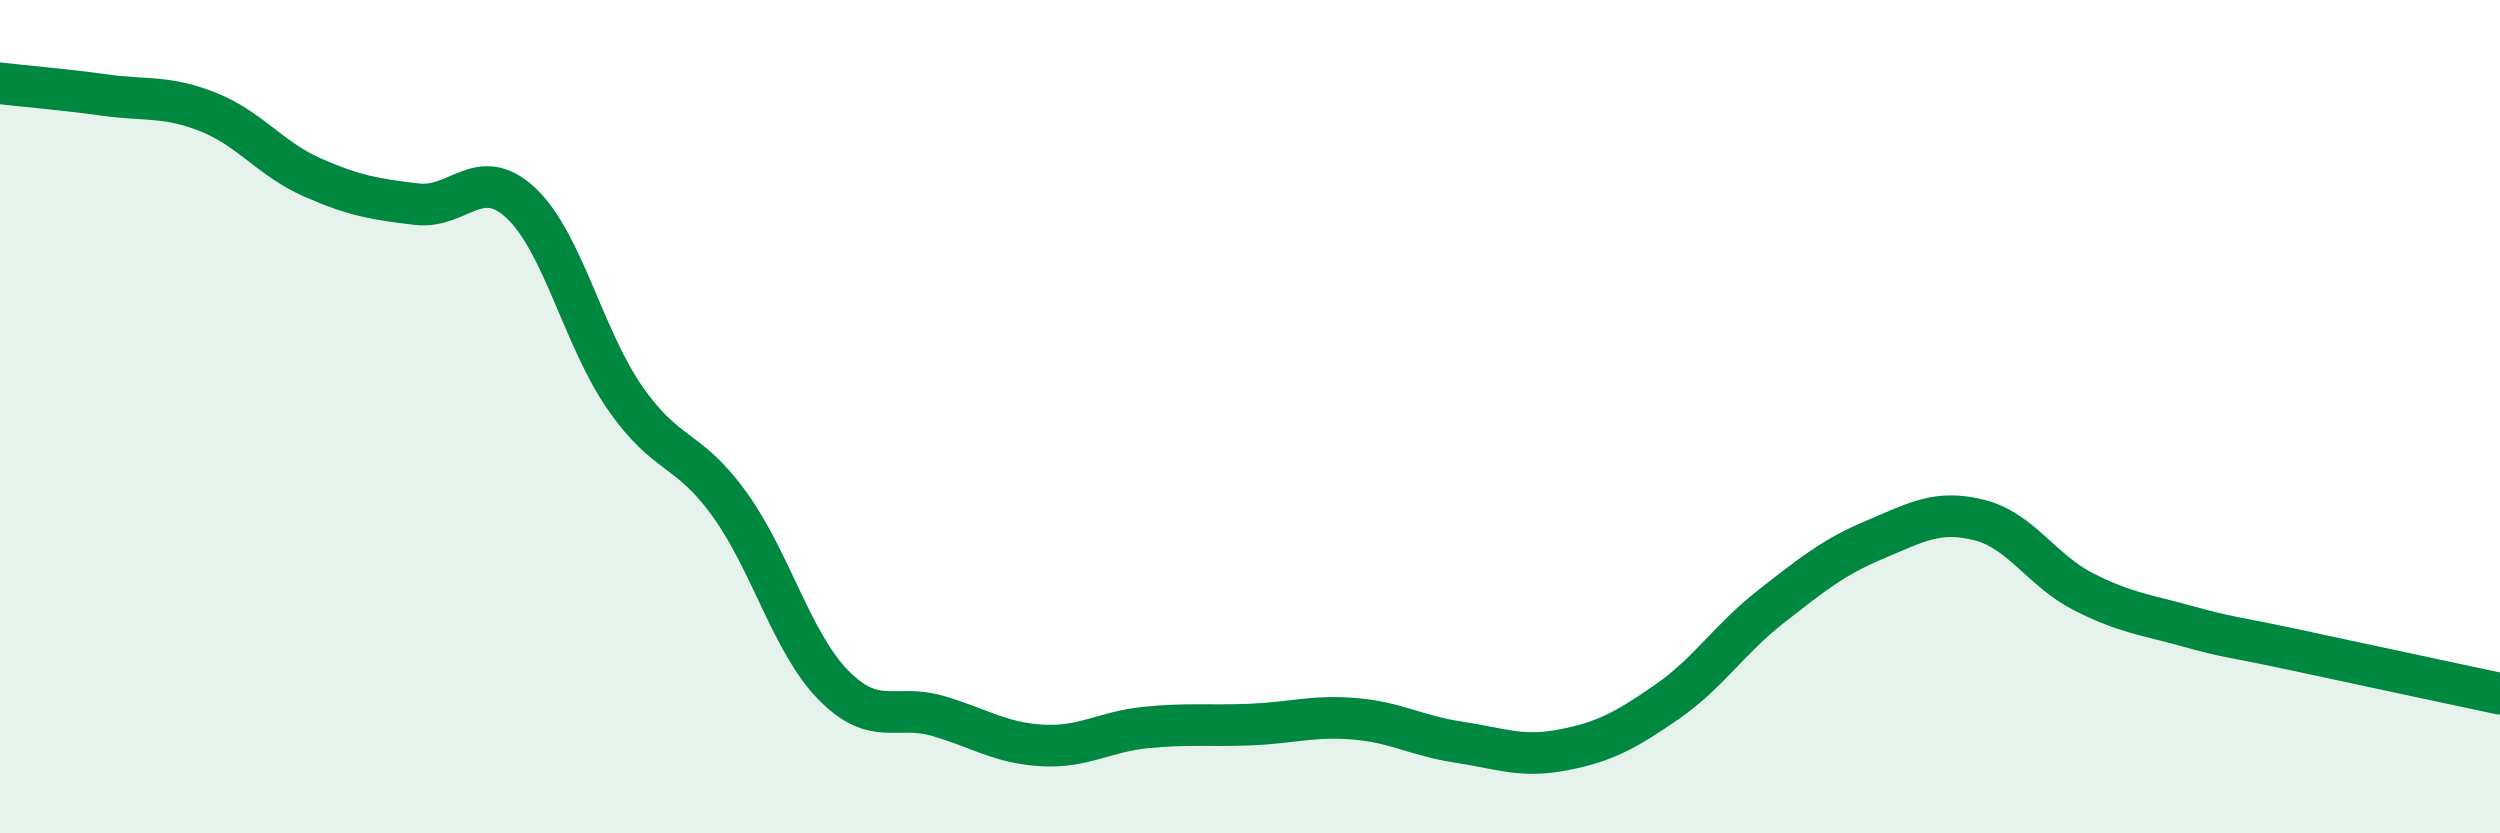 
    <svg width="60" height="20" viewBox="0 0 60 20" xmlns="http://www.w3.org/2000/svg">
      <path
        d="M 0,2 C 0.5,2.06 1.5,2.14 2.5,2.28 C 3.5,2.42 4,2.29 5,2.69 C 6,3.09 6.5,3.82 7.5,4.26 C 8.5,4.7 9,4.78 10,4.9 C 11,5.02 11.5,3.94 12.5,4.87 C 13.5,5.8 14,8.11 15,9.55 C 16,10.99 16.5,10.71 17.5,12.09 C 18.5,13.47 19,15.42 20,16.44 C 21,17.46 21.5,16.89 22.5,17.18 C 23.5,17.47 24,17.83 25,17.89 C 26,17.95 26.5,17.56 27.5,17.46 C 28.5,17.36 29,17.43 30,17.39 C 31,17.35 31.5,17.17 32.5,17.25 C 33.5,17.33 34,17.66 35,17.81 C 36,17.96 36.5,18.19 37.5,18 C 38.5,17.81 39,17.54 40,16.85 C 41,16.16 41.5,15.34 42.5,14.56 C 43.5,13.78 44,13.37 45,12.95 C 46,12.53 46.5,12.23 47.5,12.48 C 48.5,12.73 49,13.69 50,14.2 C 51,14.71 51.5,14.75 52.5,15.03 C 53.5,15.31 53.5,15.26 55,15.58 C 56.5,15.9 59,16.44 60,16.65L60 20L0 20Z"
        fill="#008740"
        opacity="0.1"
        stroke-linecap="round"
        stroke-linejoin="round"
      />
      <path
        d="M 0,2 C 0.5,2.06 1.5,2.14 2.5,2.28 C 3.5,2.42 4,2.29 5,2.69 C 6,3.09 6.5,3.82 7.5,4.26 C 8.5,4.7 9,4.78 10,4.9 C 11,5.02 11.5,3.94 12.5,4.87 C 13.5,5.8 14,8.11 15,9.55 C 16,10.99 16.5,10.71 17.5,12.09 C 18.5,13.47 19,15.42 20,16.44 C 21,17.46 21.5,16.89 22.5,17.18 C 23.5,17.47 24,17.83 25,17.89 C 26,17.95 26.5,17.56 27.5,17.46 C 28.5,17.36 29,17.43 30,17.39 C 31,17.35 31.5,17.17 32.5,17.25 C 33.5,17.33 34,17.66 35,17.81 C 36,17.96 36.5,18.19 37.5,18 C 38.5,17.81 39,17.54 40,16.85 C 41,16.16 41.5,15.34 42.5,14.56 C 43.5,13.78 44,13.37 45,12.95 C 46,12.53 46.5,12.23 47.5,12.48 C 48.5,12.73 49,13.69 50,14.2 C 51,14.71 51.5,14.75 52.5,15.03 C 53.5,15.31 53.5,15.26 55,15.58 C 56.5,15.9 59,16.44 60,16.65"
        stroke="#008740"
        stroke-width="1"
        fill="none"
        stroke-linecap="round"
        stroke-linejoin="round"
      />
    </svg>
  